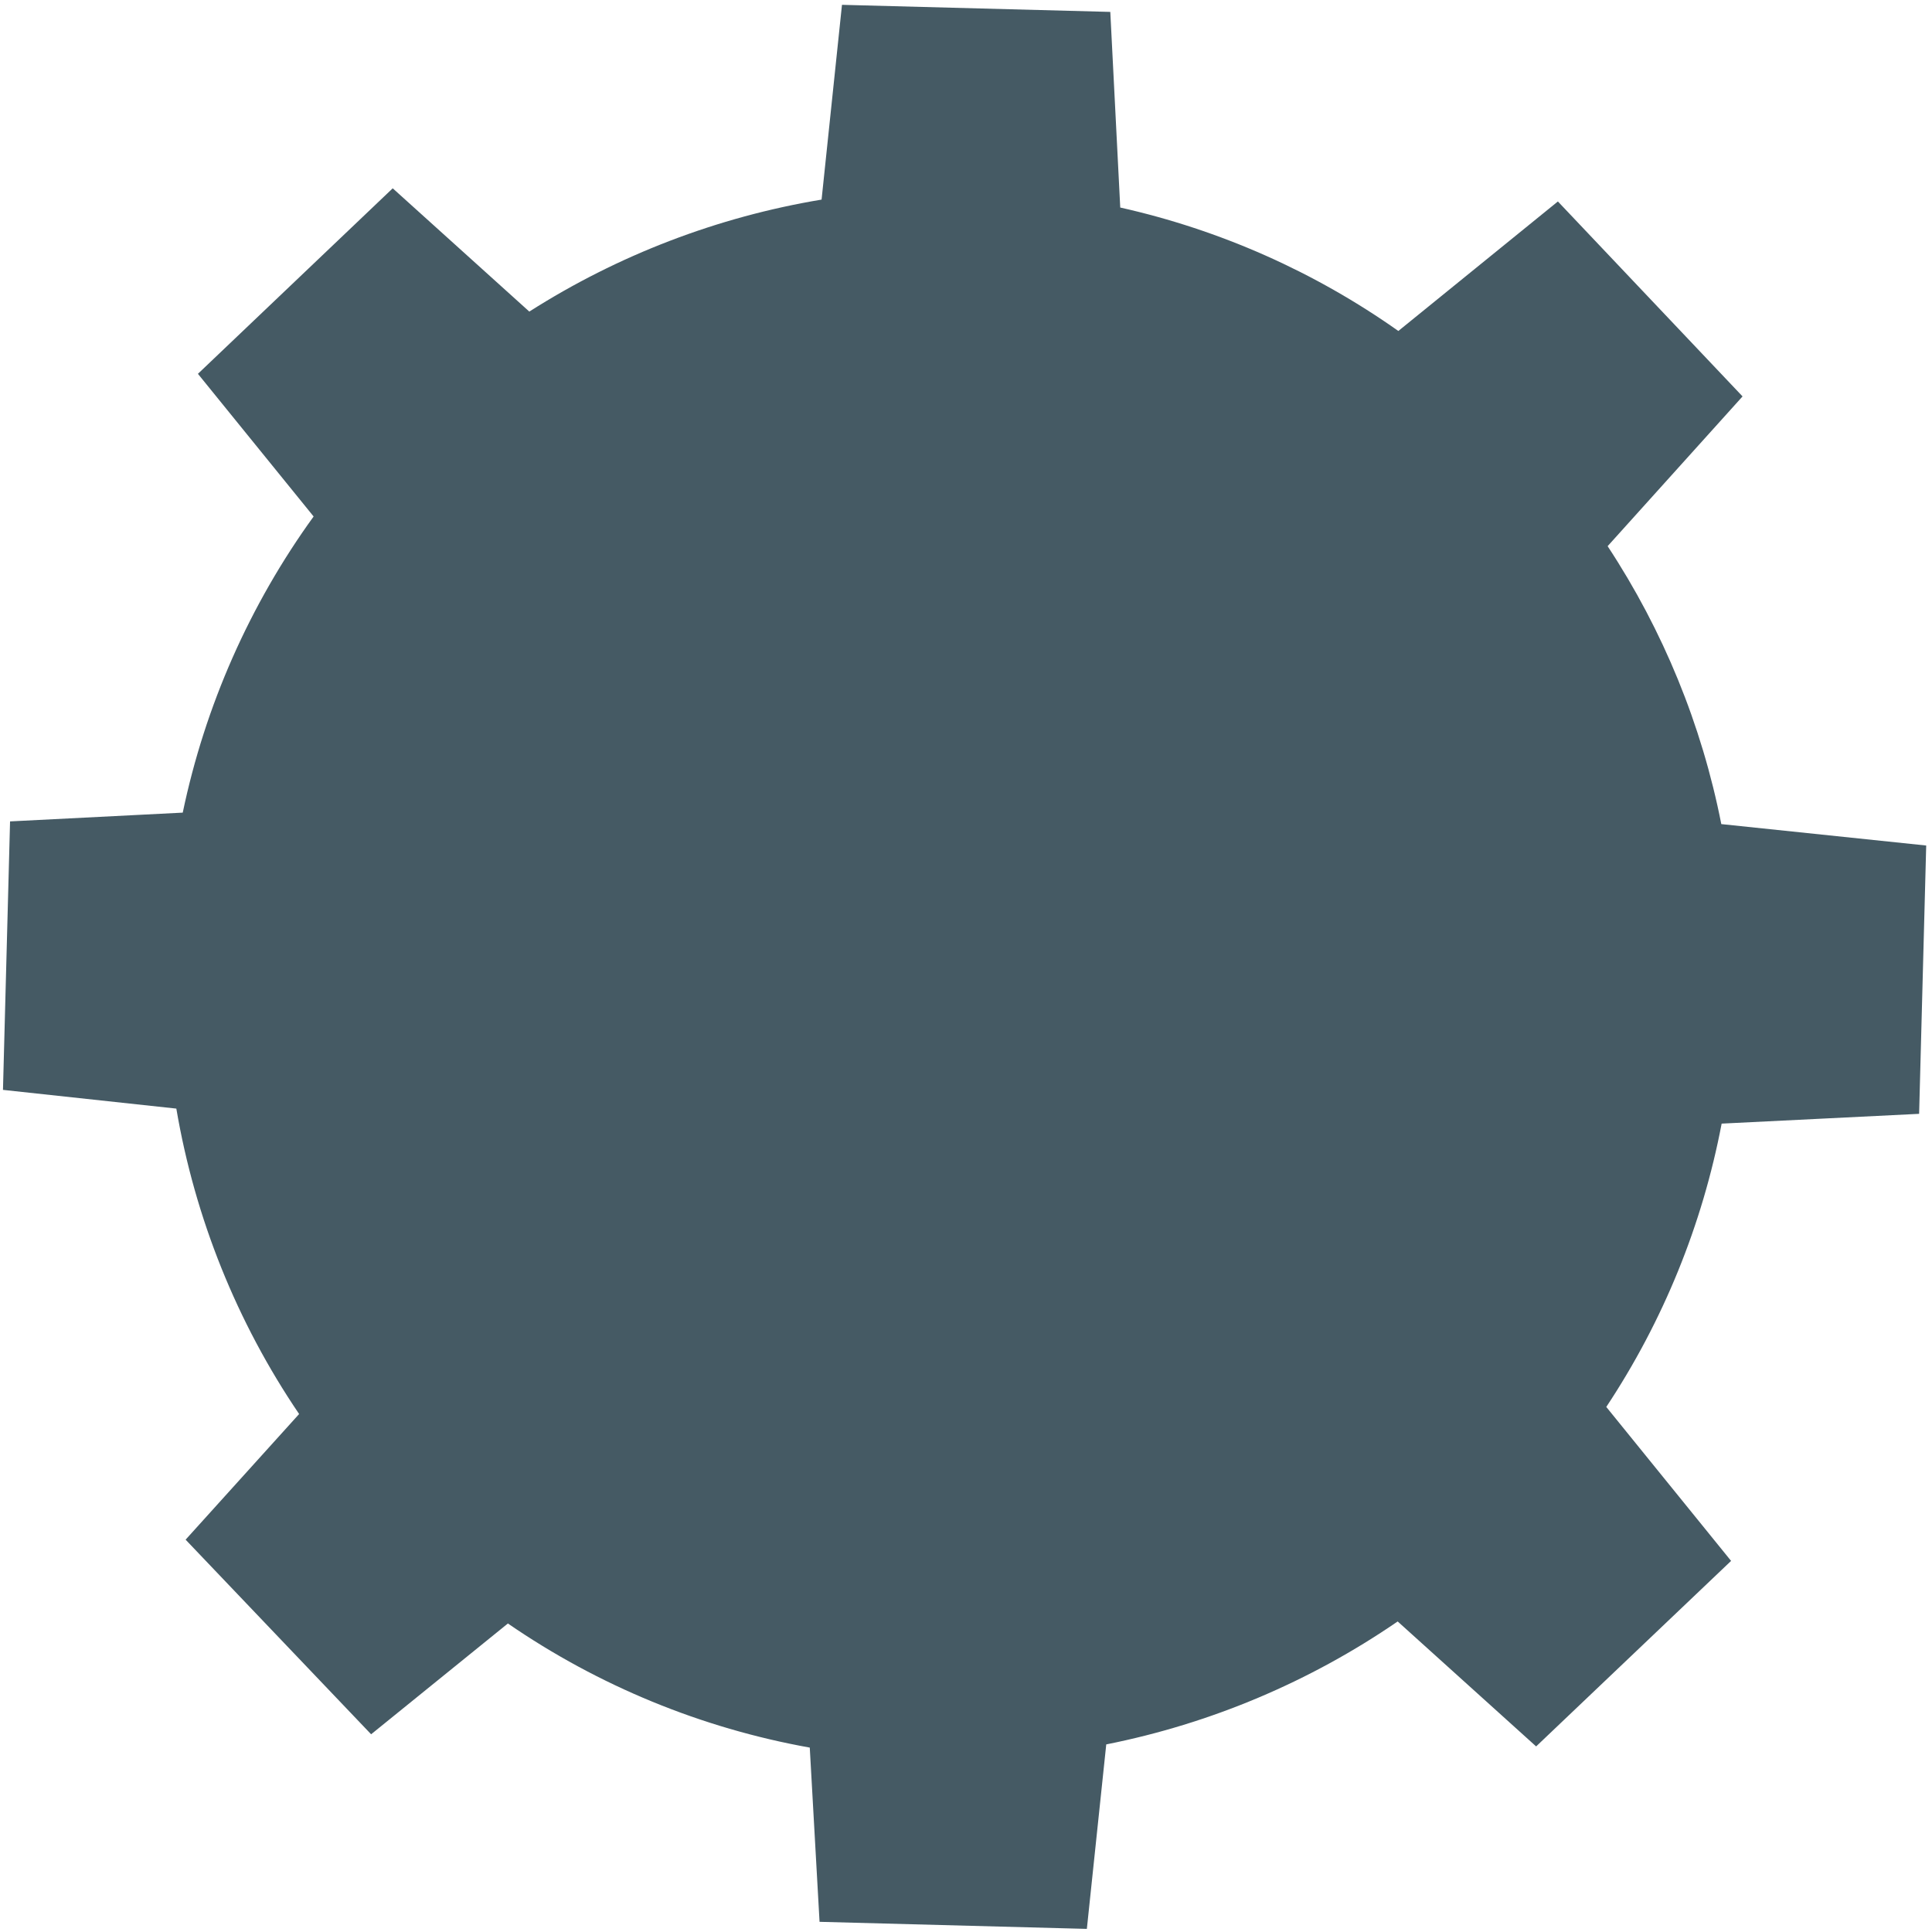 <svg width="141" height="141" viewBox="0 0 141 141" fill="none" xmlns="http://www.w3.org/2000/svg">
<path d="M125.648 82.003C124.242 89.386 121.38 96.415 117.229 102.68L126.337 113.917L112.109 127.456L102.004 118.336C95.596 122.737 88.36 125.79 80.736 127.309L79.32 140.773L59.812 140.257L59.098 127.542C51.194 126.124 43.683 123.036 37.067 118.484L27.085 126.57L13.546 112.367L21.83 103.197C17.283 96.494 14.227 88.893 12.869 80.907L0.217 79.541L0.734 59.947L13.337 59.307C14.965 51.511 18.22 44.146 22.888 37.694L14.445 27.282L28.661 13.743L38.63 22.74C45.118 18.61 52.373 15.83 59.96 14.567L61.449 0.352L81.031 0.869L81.757 15.146C89.051 16.78 95.949 19.842 102.053 24.155L113.697 14.703L127.174 28.931L117.327 39.86C121.381 46.02 124.199 52.909 125.623 60.144L140.577 61.707L140.06 81.289L125.648 82.003Z" fill="#455A64"/>
</svg>
